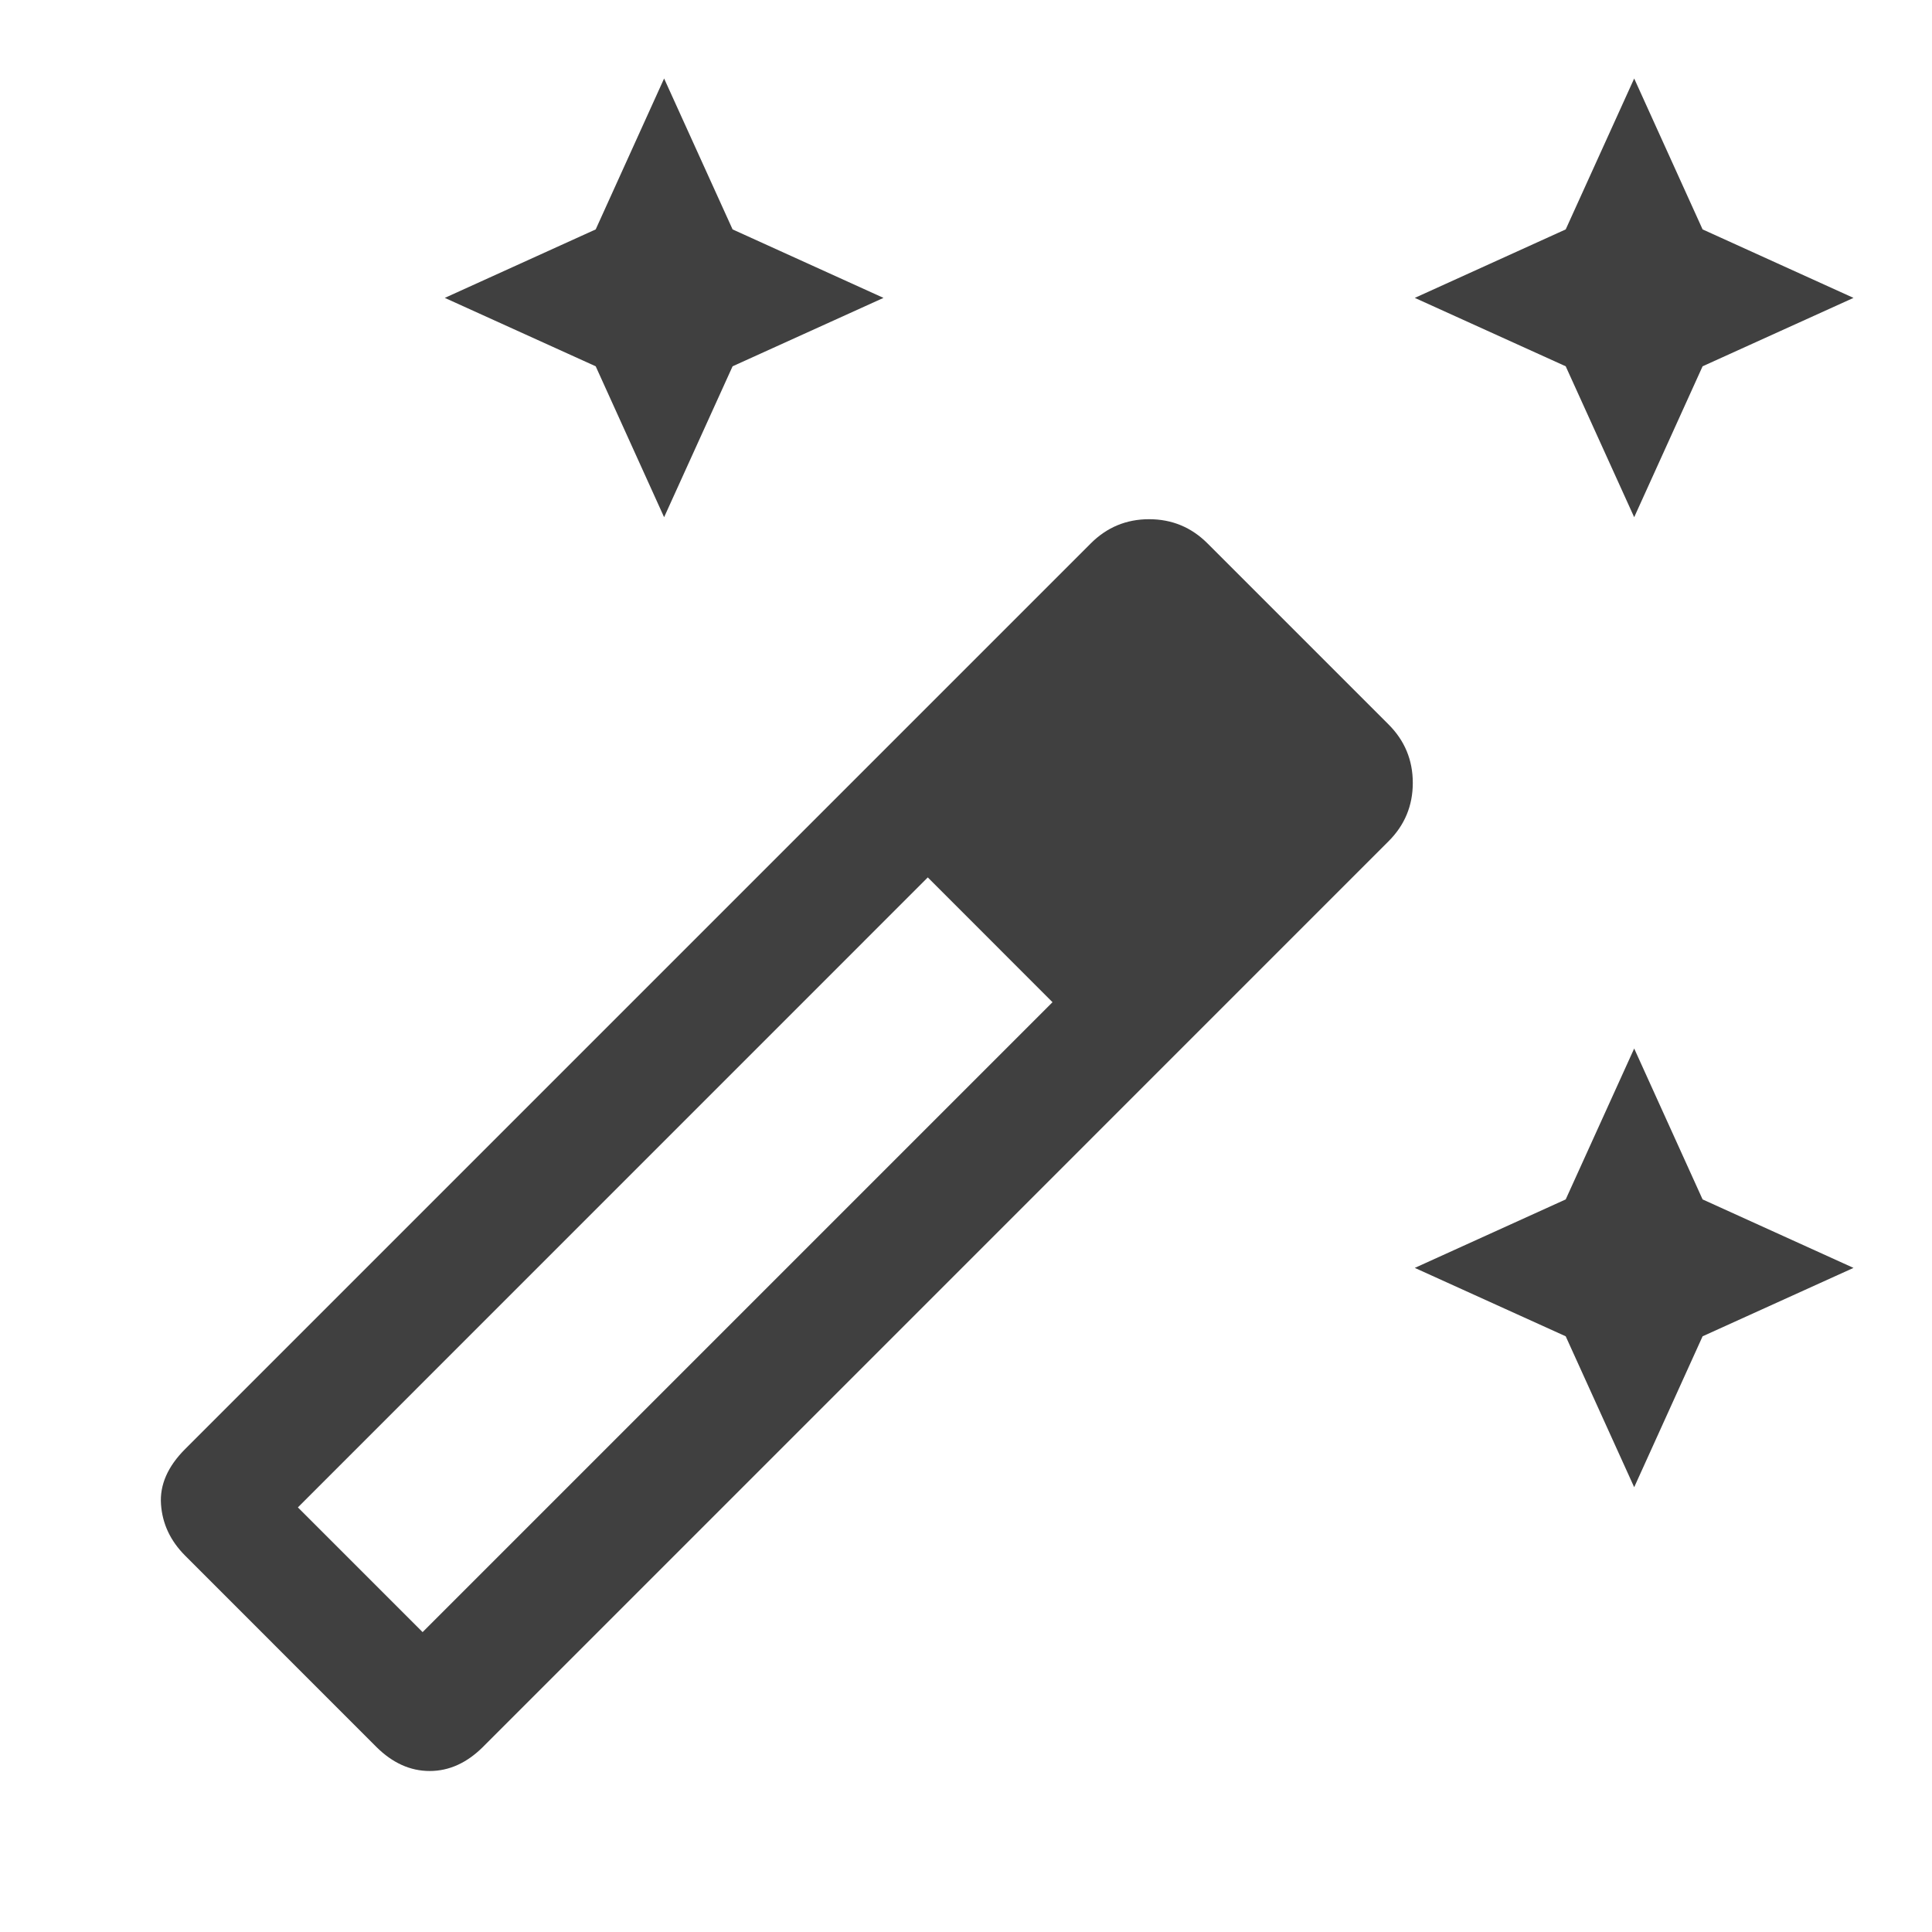 <svg width="27" height="27" viewBox="0 0 27 27" fill="none" xmlns="http://www.w3.org/2000/svg">
<path d="M22.838 7.228L21.881 5.119L19.772 4.163L21.881 3.206L22.838 1.097L23.794 3.206L25.903 4.163L23.794 5.119L22.838 7.228ZM9.281 7.228L8.325 5.119L6.216 4.163L8.325 3.206L9.281 1.097L10.238 3.206L12.347 4.163L10.238 5.119L9.281 7.228ZM22.838 20.784L21.881 18.675L19.772 17.719L21.881 16.762L22.838 14.653L23.794 16.762L25.903 17.719L23.794 18.675L22.838 20.784ZM5.259 24.413L2.588 21.741C2.381 21.534 2.269 21.295 2.25 21.023C2.231 20.752 2.344 20.494 2.588 20.25L15.244 7.594C15.469 7.369 15.741 7.256 16.059 7.256C16.378 7.256 16.65 7.369 16.875 7.594L19.406 10.125C19.631 10.35 19.744 10.622 19.744 10.941C19.744 11.259 19.631 11.531 19.406 11.756L6.75 24.413C6.525 24.637 6.277 24.75 6.005 24.75C5.733 24.75 5.484 24.637 5.259 24.413ZM5.906 22.809L14.709 14.006L12.966 12.262L4.163 21.066L5.906 22.809Z" fill="#404040"/>
</svg>
